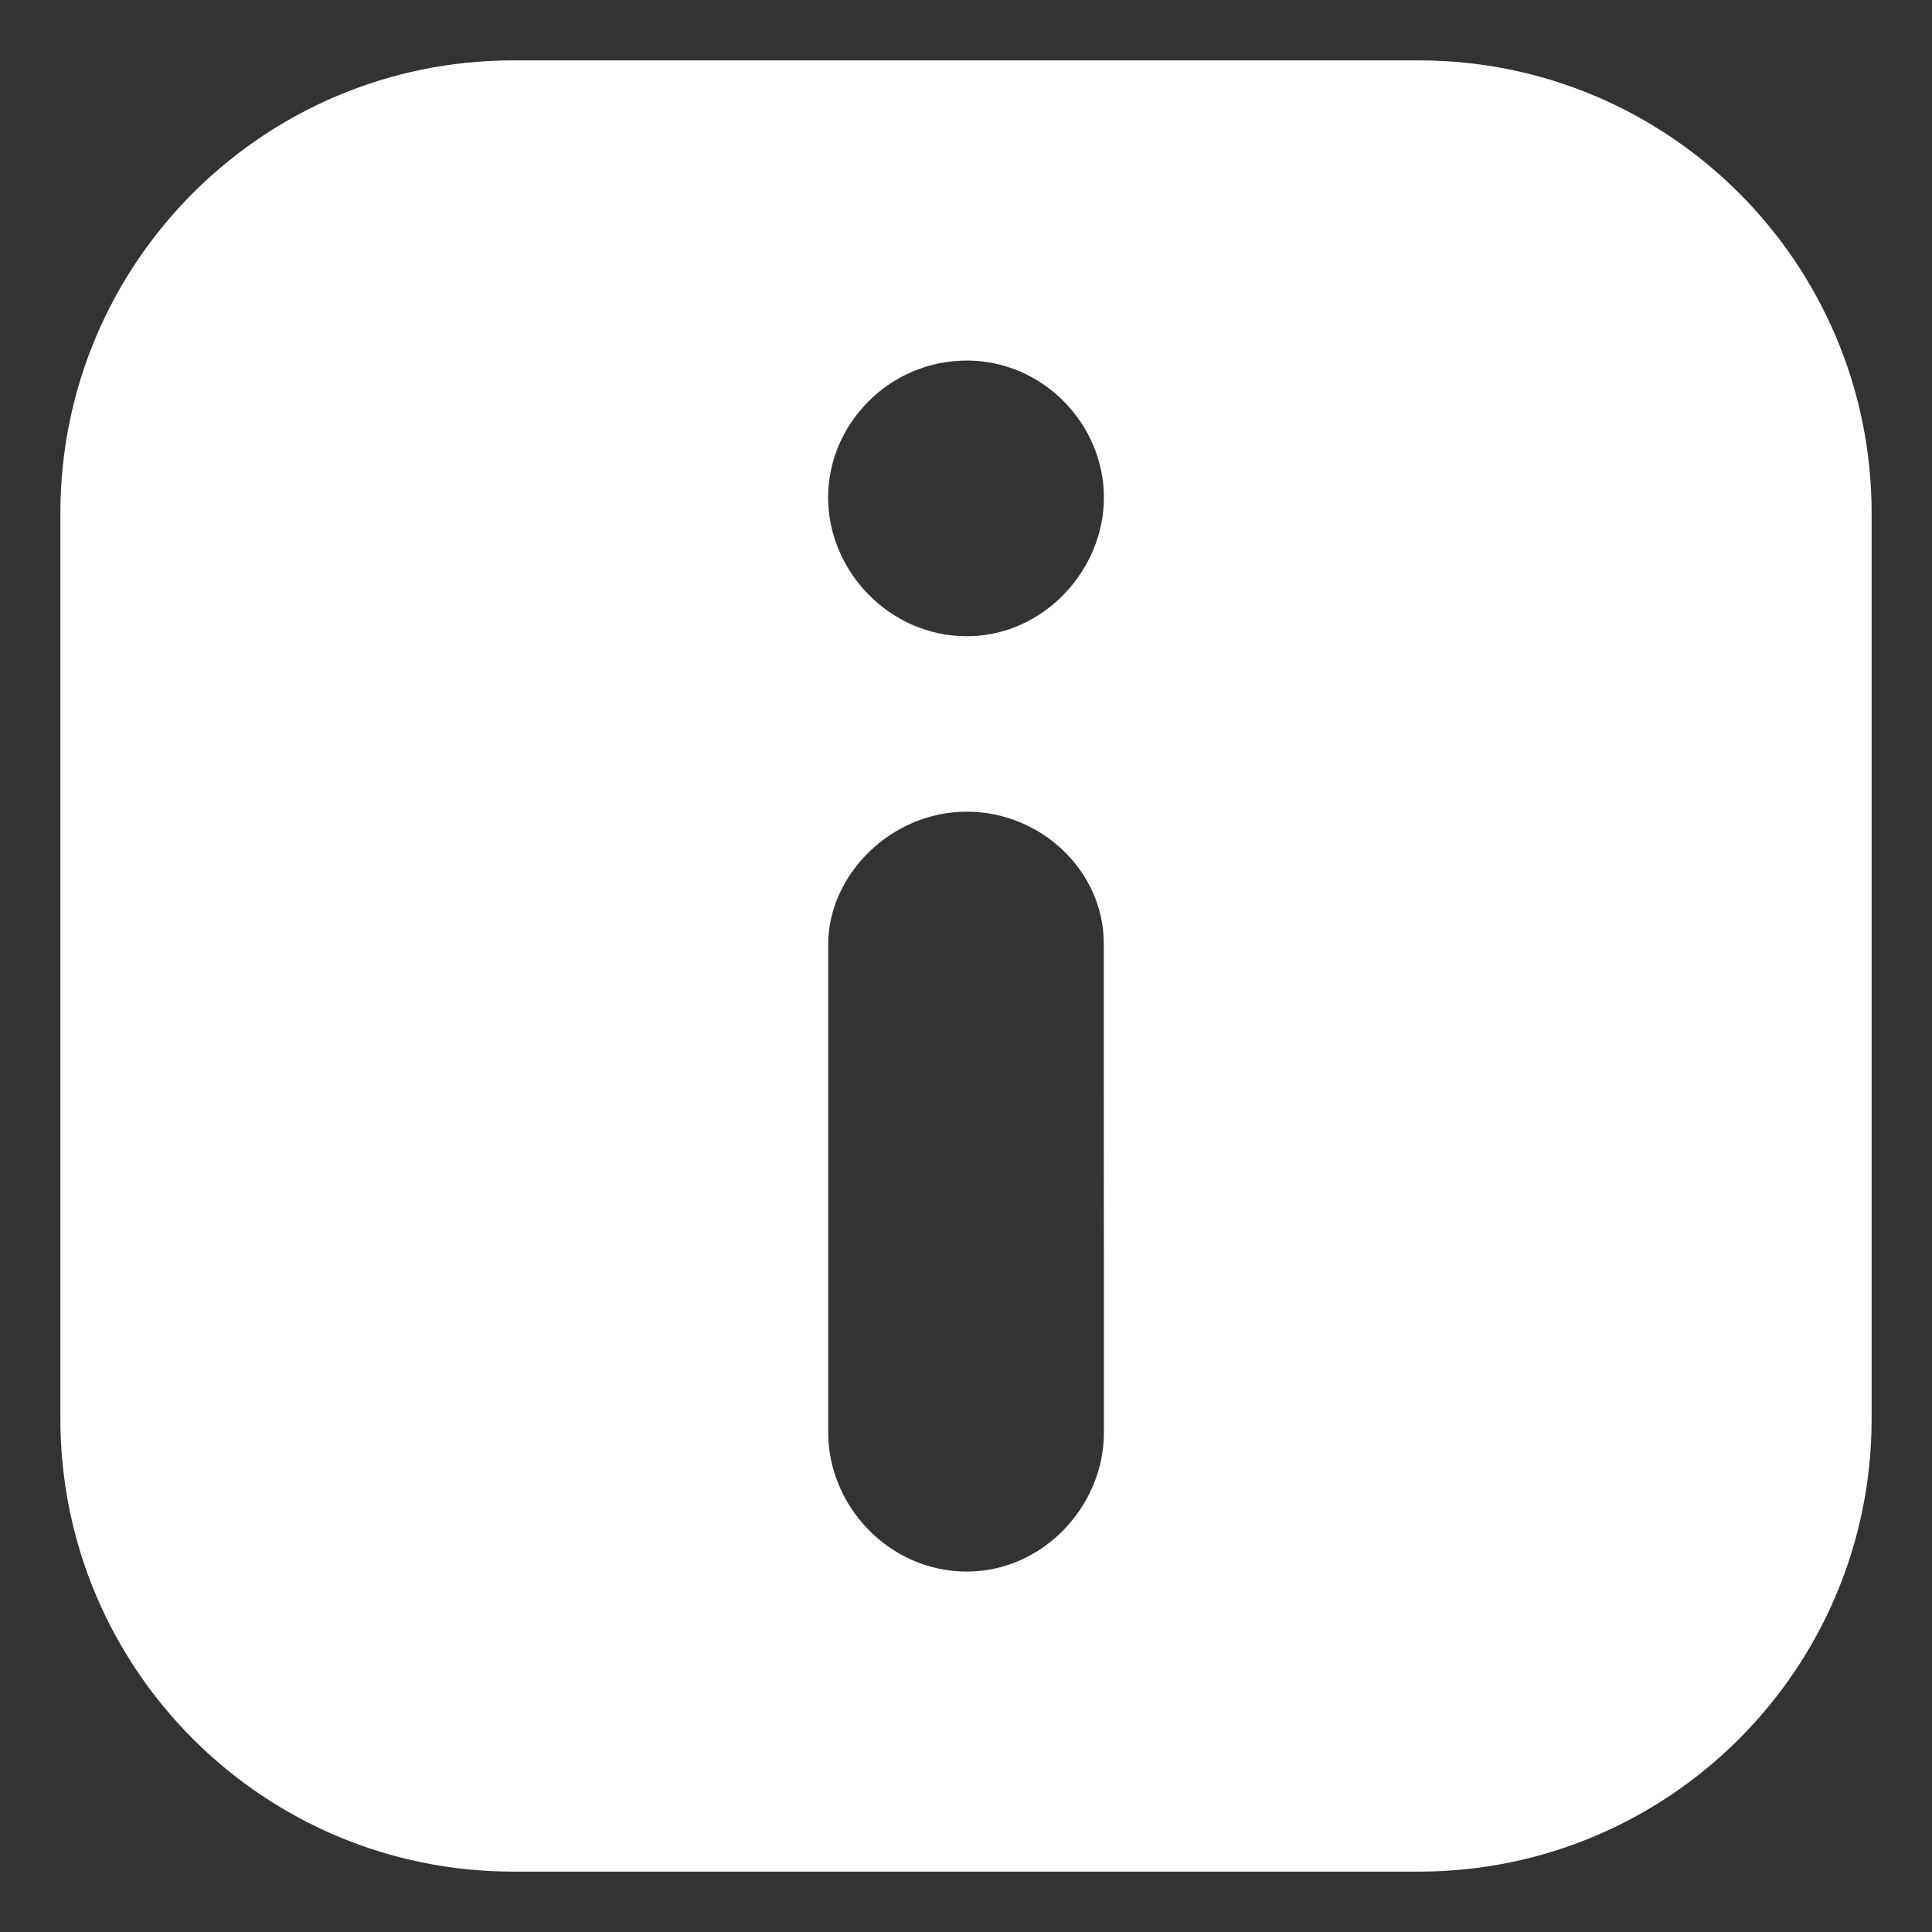<svg width="16" height="16" viewBox="0 0 16 16" fill="#fff" xmlns="http://www.w3.org/2000/svg">
<rect x="0" y="0" width="16" height="16" fill="#333333" stroke="none"/>
<path fill-rule="evenodd" clip-rule="evenodd" d="M4.25 0.5C2.179 0.5 0.5 2.179 0.5 4.25V11.75C0.5 13.821 2.179 15.5 4.25 15.5H11.75C13.821 15.5 15.5 13.821 15.5 11.75V4.25C15.5 2.179 13.821 0.5 11.75 0.5H4.25ZM8.007 2.986C7.363 2.986 6.858 3.513 6.858 4.12C6.858 4.726 7.363 5.269 8.007 5.269C8.638 5.269 9.142 4.726 9.142 4.12C9.142 3.513 8.638 2.986 8.007 2.986ZM8.007 6.722C7.375 6.722 6.859 7.248 6.859 7.82L6.859 9.242C6.859 10.074 6.859 11.047 6.859 11.865C6.859 12.472 7.363 13.015 8.007 13.015C8.638 13.015 9.142 12.472 9.142 11.865C9.142 11.029 9.142 9.842 9.141 8.954L9.141 7.813C9.141 7.215 8.623 6.722 8.007 6.722Z"></path>
</svg>